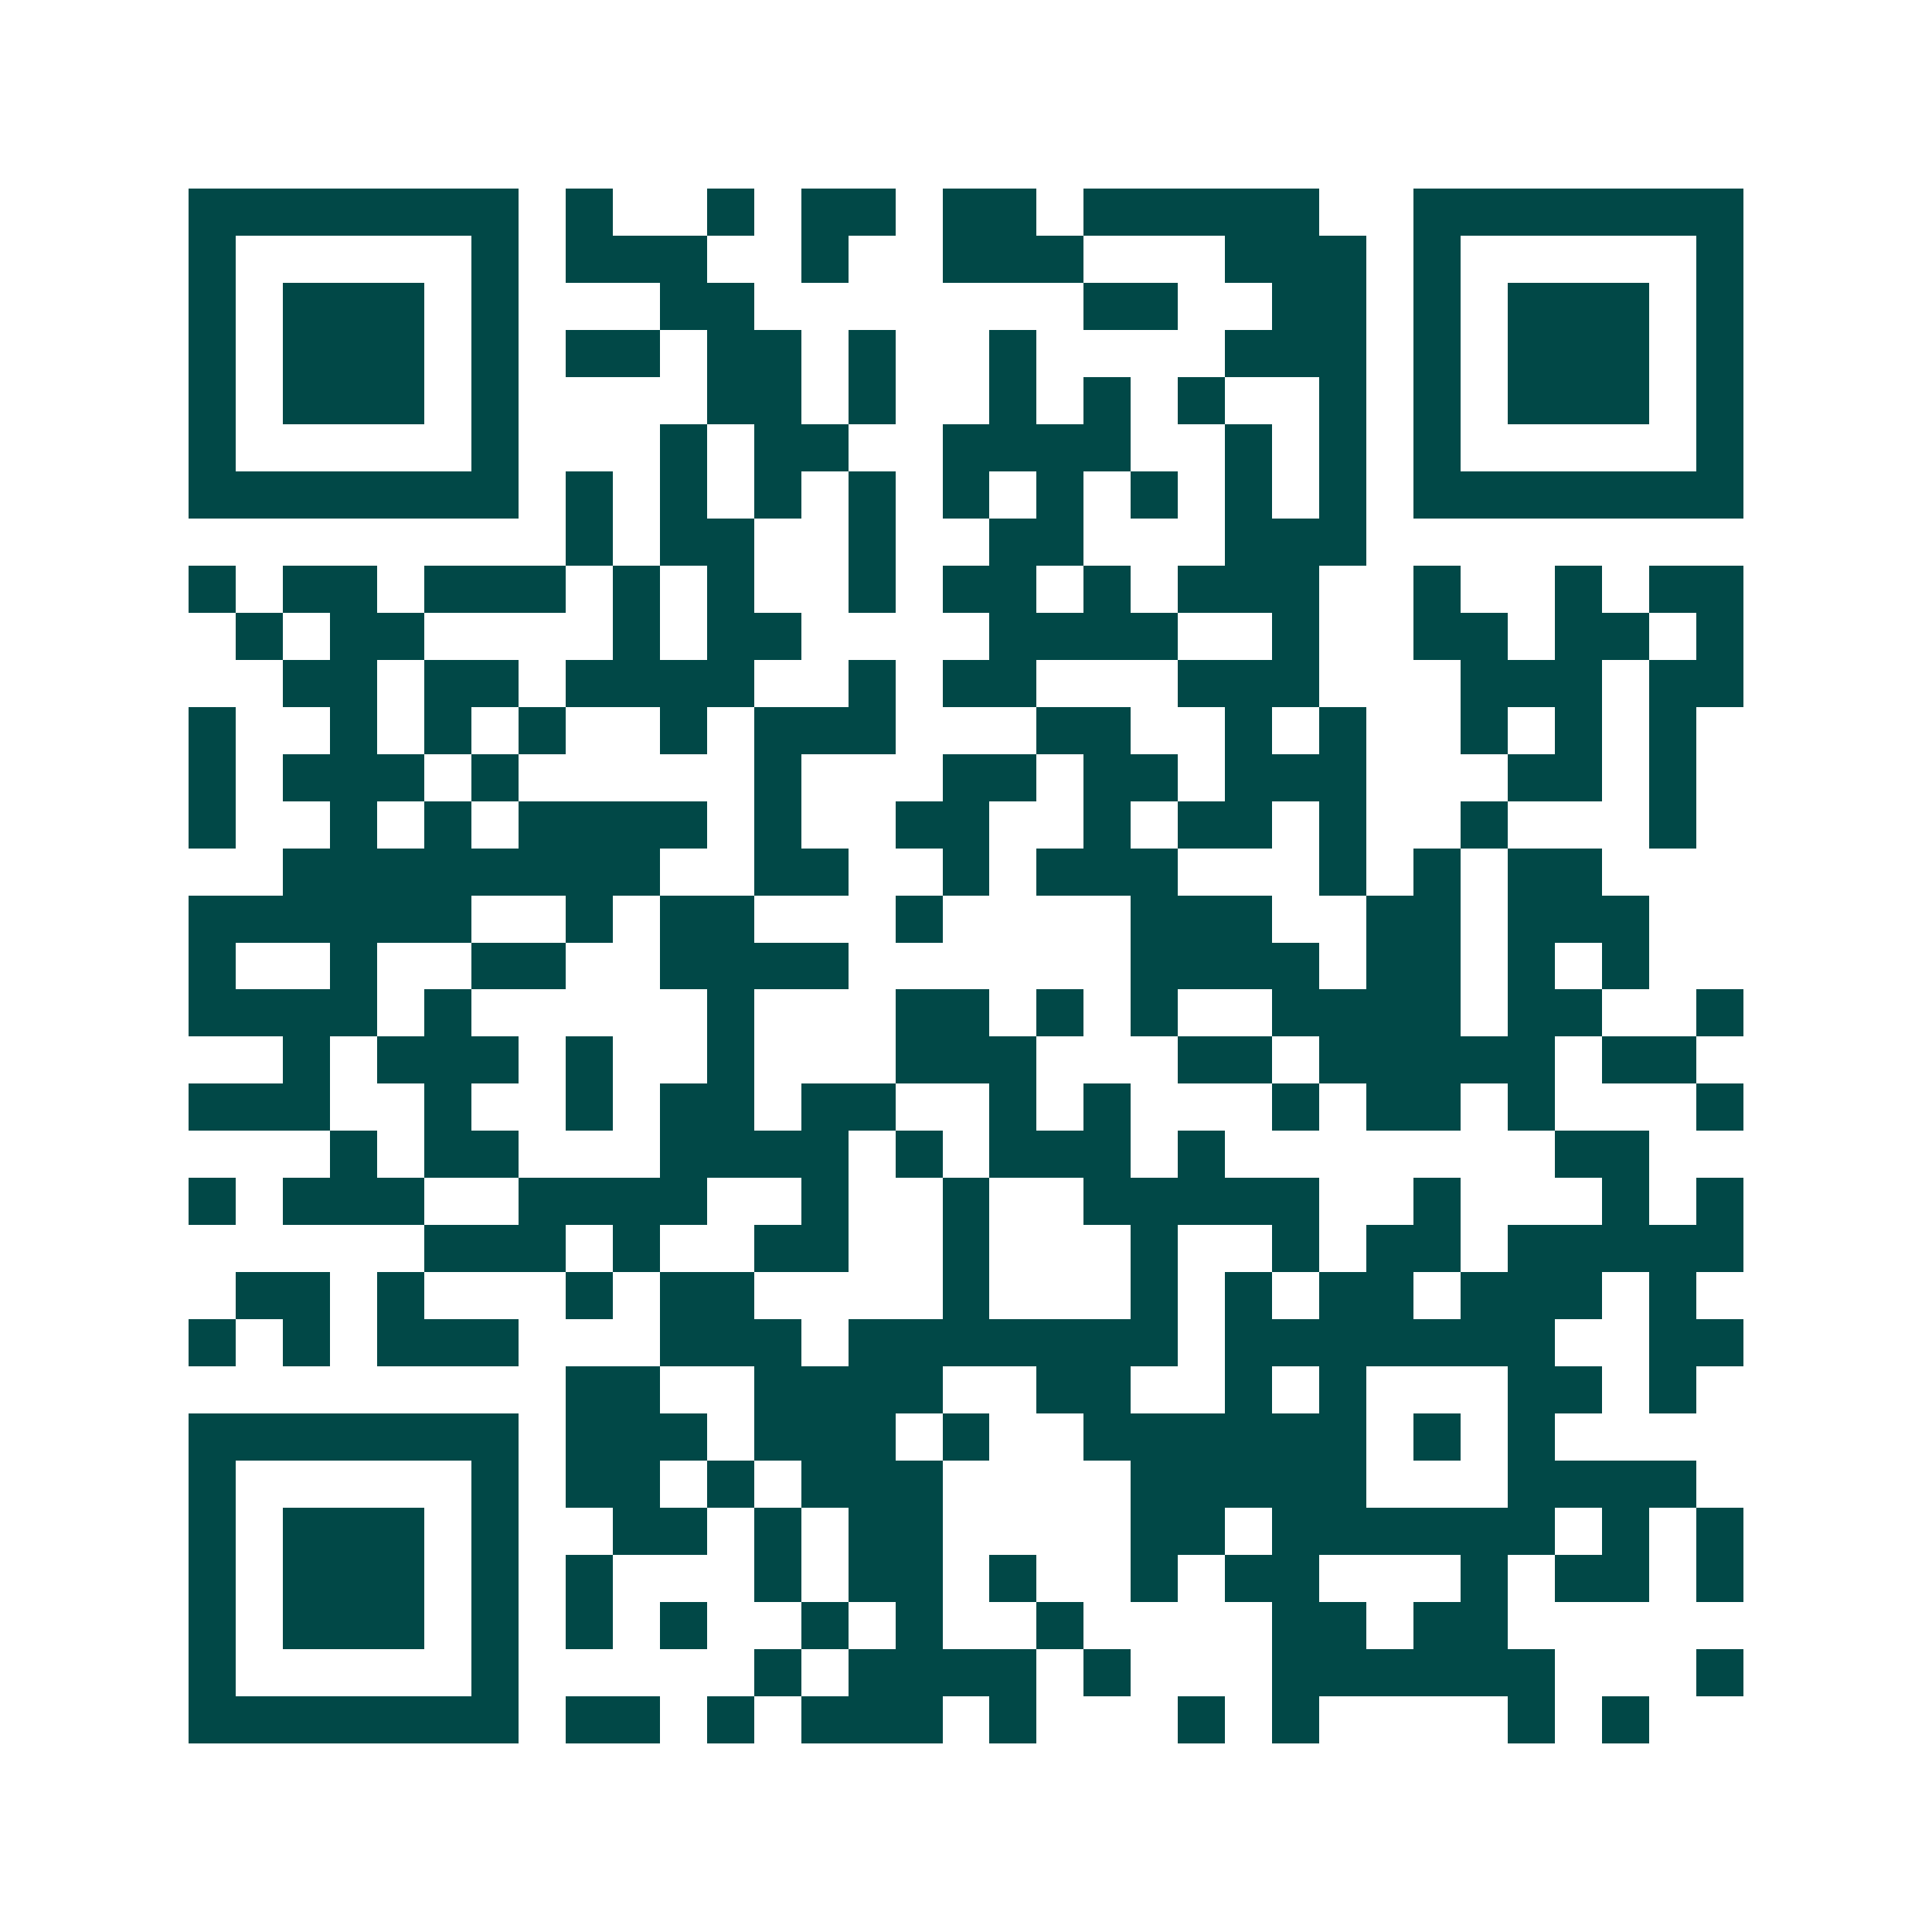 <svg xmlns="http://www.w3.org/2000/svg" width="200" height="200" viewBox="0 0 41 41" shape-rendering="crispEdges"><path fill="#ffffff" d="M0 0h41v41H0z"/><path stroke="#014847" d="M4 4.5h7m1 0h1m2 0h1m1 0h2m1 0h2m1 0h5m2 0h7M4 5.5h1m5 0h1m1 0h3m2 0h1m2 0h3m3 0h3m1 0h1m5 0h1M4 6.5h1m1 0h3m1 0h1m3 0h2m7 0h2m2 0h2m1 0h1m1 0h3m1 0h1M4 7.5h1m1 0h3m1 0h1m1 0h2m1 0h2m1 0h1m2 0h1m4 0h3m1 0h1m1 0h3m1 0h1M4 8.5h1m1 0h3m1 0h1m4 0h2m1 0h1m2 0h1m1 0h1m1 0h1m2 0h1m1 0h1m1 0h3m1 0h1M4 9.5h1m5 0h1m3 0h1m1 0h2m2 0h4m2 0h1m1 0h1m1 0h1m5 0h1M4 10.5h7m1 0h1m1 0h1m1 0h1m1 0h1m1 0h1m1 0h1m1 0h1m1 0h1m1 0h1m1 0h7M12 11.5h1m1 0h2m2 0h1m2 0h2m3 0h3M4 12.5h1m1 0h2m1 0h3m1 0h1m1 0h1m2 0h1m1 0h2m1 0h1m1 0h3m2 0h1m2 0h1m1 0h2M5 13.5h1m1 0h2m4 0h1m1 0h2m4 0h4m2 0h1m2 0h2m1 0h2m1 0h1M6 14.5h2m1 0h2m1 0h4m2 0h1m1 0h2m3 0h3m3 0h3m1 0h2M4 15.5h1m2 0h1m1 0h1m1 0h1m2 0h1m1 0h3m3 0h2m2 0h1m1 0h1m2 0h1m1 0h1m1 0h1M4 16.5h1m1 0h3m1 0h1m5 0h1m3 0h2m1 0h2m1 0h3m3 0h2m1 0h1M4 17.5h1m2 0h1m1 0h1m1 0h4m1 0h1m2 0h2m2 0h1m1 0h2m1 0h1m2 0h1m3 0h1M6 18.5h8m2 0h2m2 0h1m1 0h3m3 0h1m1 0h1m1 0h2M4 19.5h6m2 0h1m1 0h2m3 0h1m4 0h3m2 0h2m1 0h3M4 20.5h1m2 0h1m2 0h2m2 0h4m6 0h4m1 0h2m1 0h1m1 0h1M4 21.5h4m1 0h1m5 0h1m3 0h2m1 0h1m1 0h1m2 0h4m1 0h2m2 0h1M6 22.5h1m1 0h3m1 0h1m2 0h1m3 0h3m3 0h2m1 0h5m1 0h2M4 23.5h3m2 0h1m2 0h1m1 0h2m1 0h2m2 0h1m1 0h1m3 0h1m1 0h2m1 0h1m3 0h1M7 24.5h1m1 0h2m3 0h4m1 0h1m1 0h3m1 0h1m7 0h2M4 25.5h1m1 0h3m2 0h4m2 0h1m2 0h1m2 0h5m2 0h1m3 0h1m1 0h1M9 26.5h3m1 0h1m2 0h2m2 0h1m3 0h1m2 0h1m1 0h2m1 0h5M5 27.5h2m1 0h1m3 0h1m1 0h2m4 0h1m3 0h1m1 0h1m1 0h2m1 0h3m1 0h1M4 28.5h1m1 0h1m1 0h3m3 0h3m1 0h7m1 0h7m2 0h2M12 29.5h2m2 0h4m2 0h2m2 0h1m1 0h1m3 0h2m1 0h1M4 30.5h7m1 0h3m1 0h3m1 0h1m2 0h6m1 0h1m1 0h1M4 31.5h1m5 0h1m1 0h2m1 0h1m1 0h3m4 0h5m3 0h4M4 32.5h1m1 0h3m1 0h1m2 0h2m1 0h1m1 0h2m4 0h2m1 0h6m1 0h1m1 0h1M4 33.5h1m1 0h3m1 0h1m1 0h1m3 0h1m1 0h2m1 0h1m2 0h1m1 0h2m3 0h1m1 0h2m1 0h1M4 34.5h1m1 0h3m1 0h1m1 0h1m1 0h1m2 0h1m1 0h1m2 0h1m4 0h2m1 0h2M4 35.5h1m5 0h1m5 0h1m1 0h4m1 0h1m3 0h6m3 0h1M4 36.5h7m1 0h2m1 0h1m1 0h3m1 0h1m3 0h1m1 0h1m4 0h1m1 0h1"/></svg>
